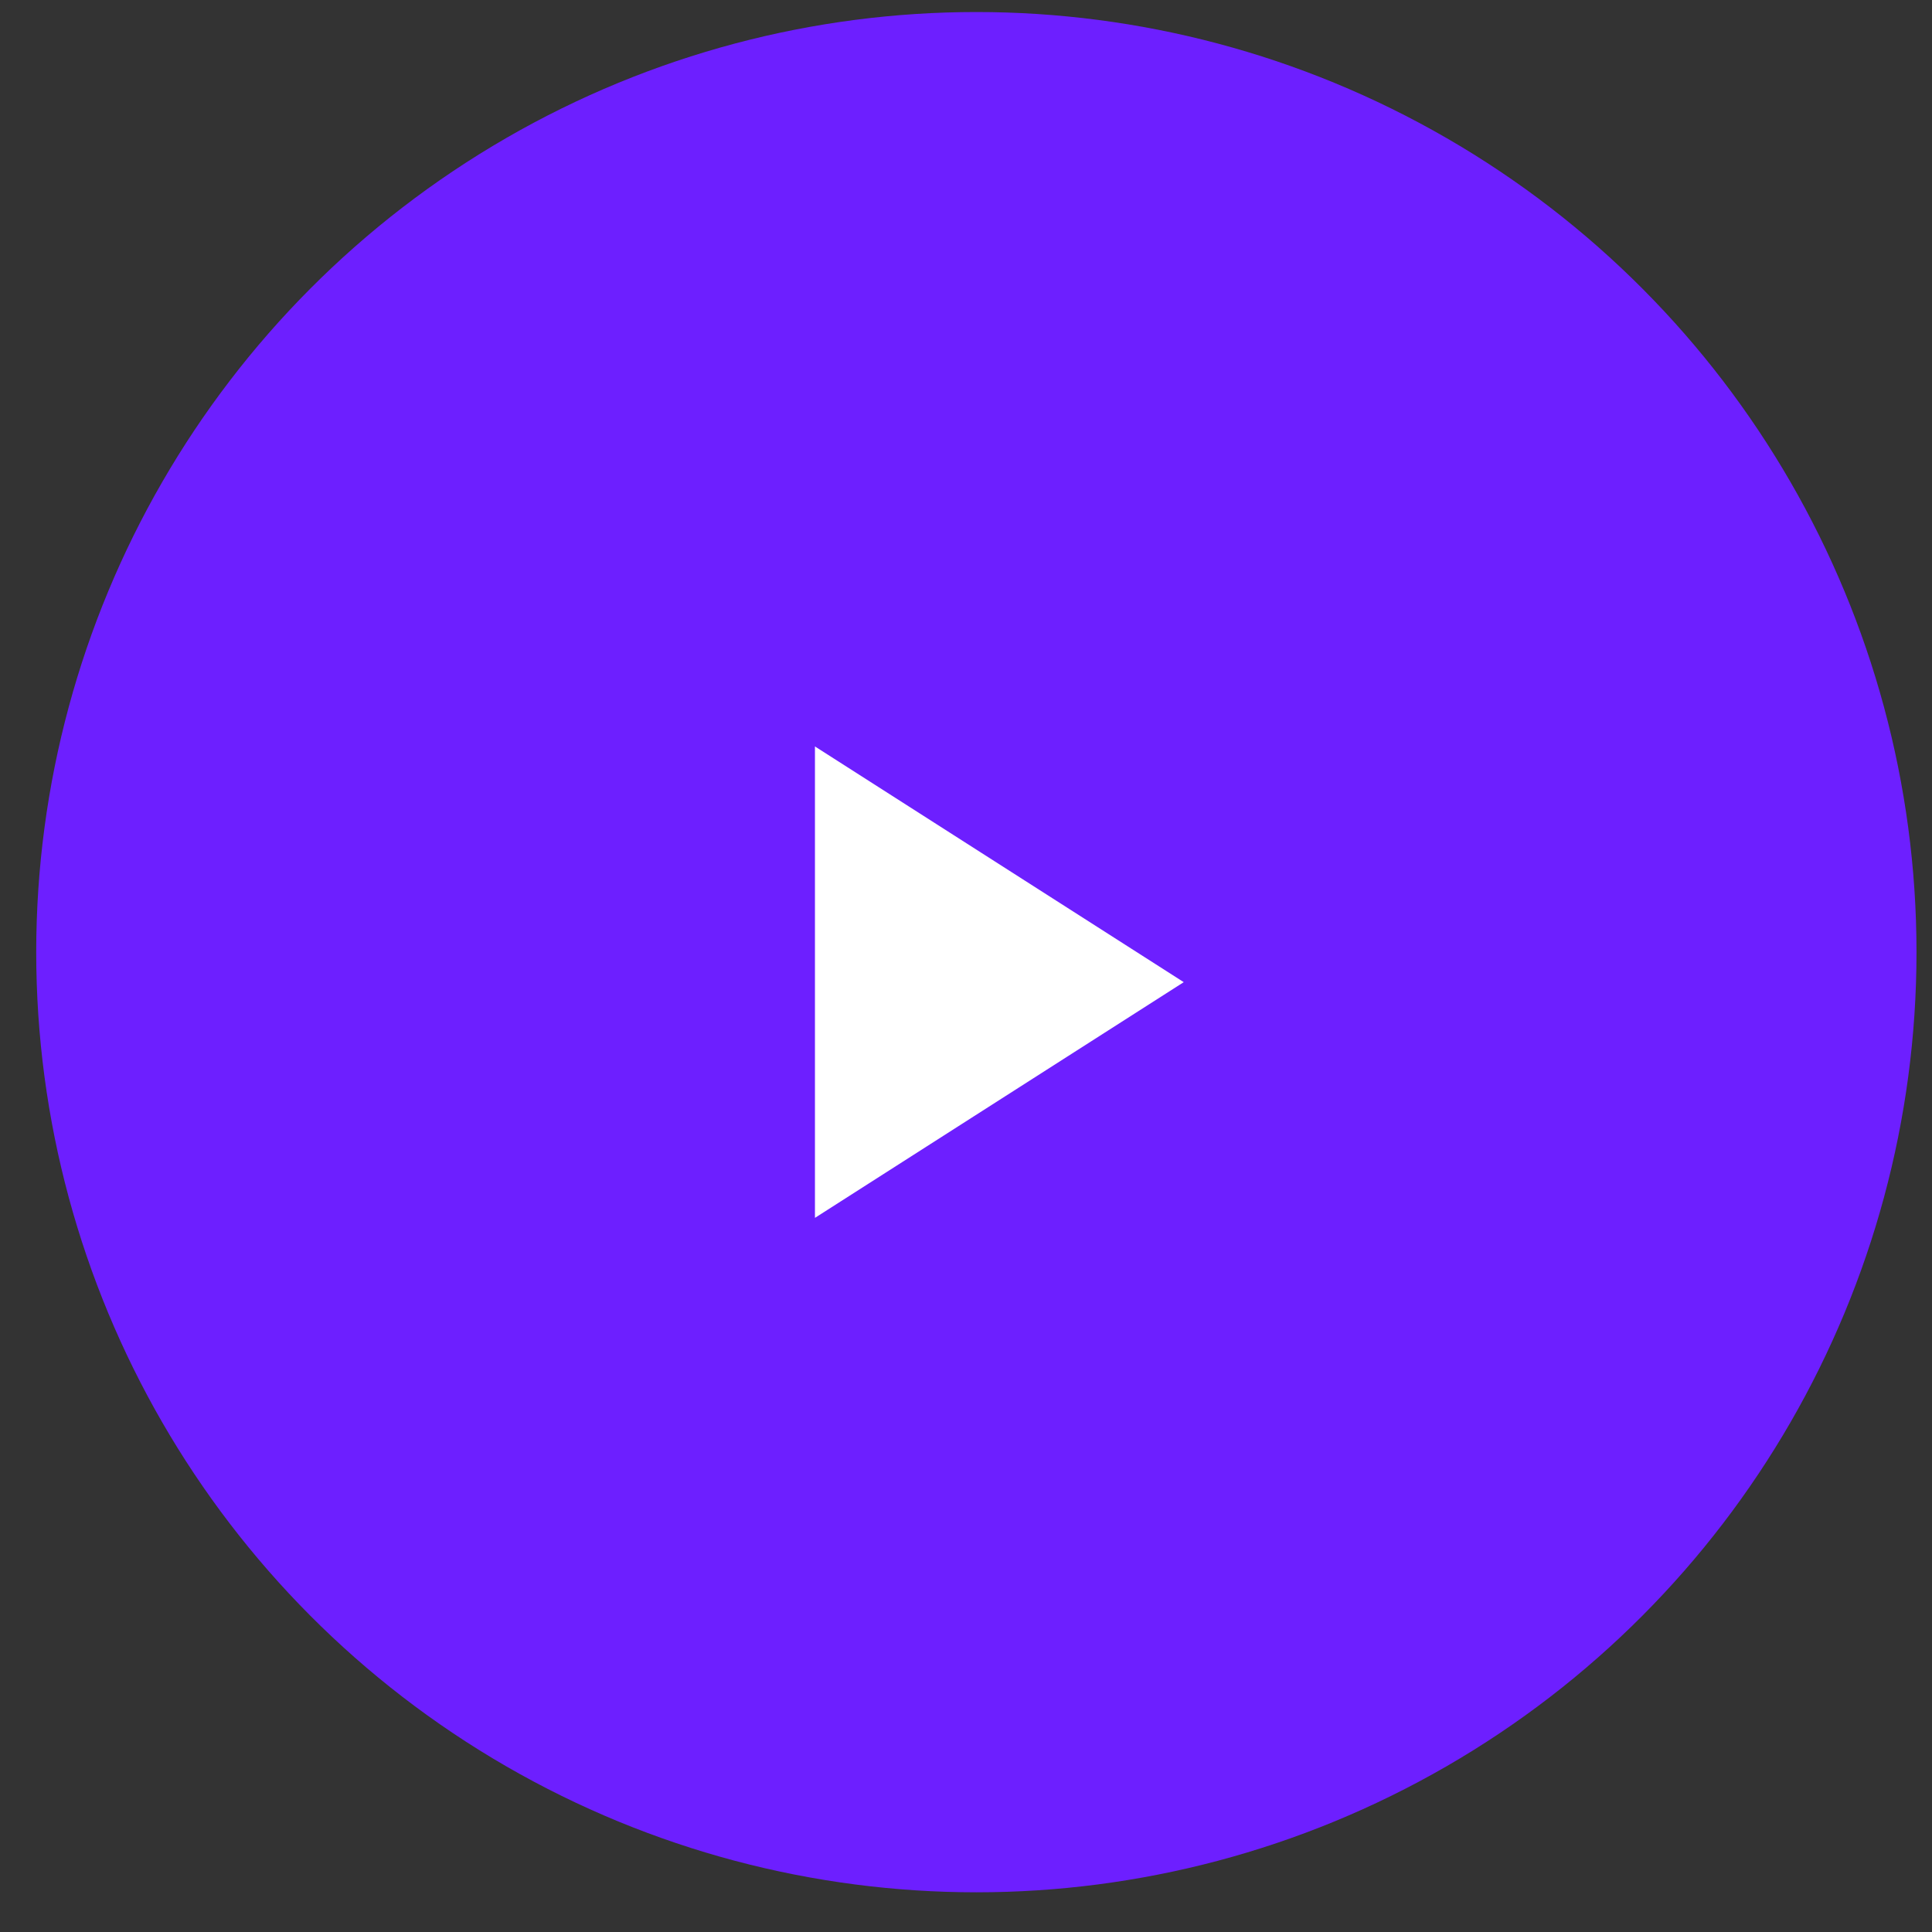 <?xml version="1.0" encoding="UTF-8"?> <svg xmlns="http://www.w3.org/2000/svg" width="44" height="44" viewBox="0 0 44 44" fill="none"><rect x="0" y="0" width="44" height="44" fill="#333333" stroke="none"/><circle cx="22.236" cy="21.685" r="21.411" fill="#6D1FFF"></circle><path d="M18.56 17L26.959 22.368L18.56 27.736L18.56 17Z" fill="white"></path></svg> 